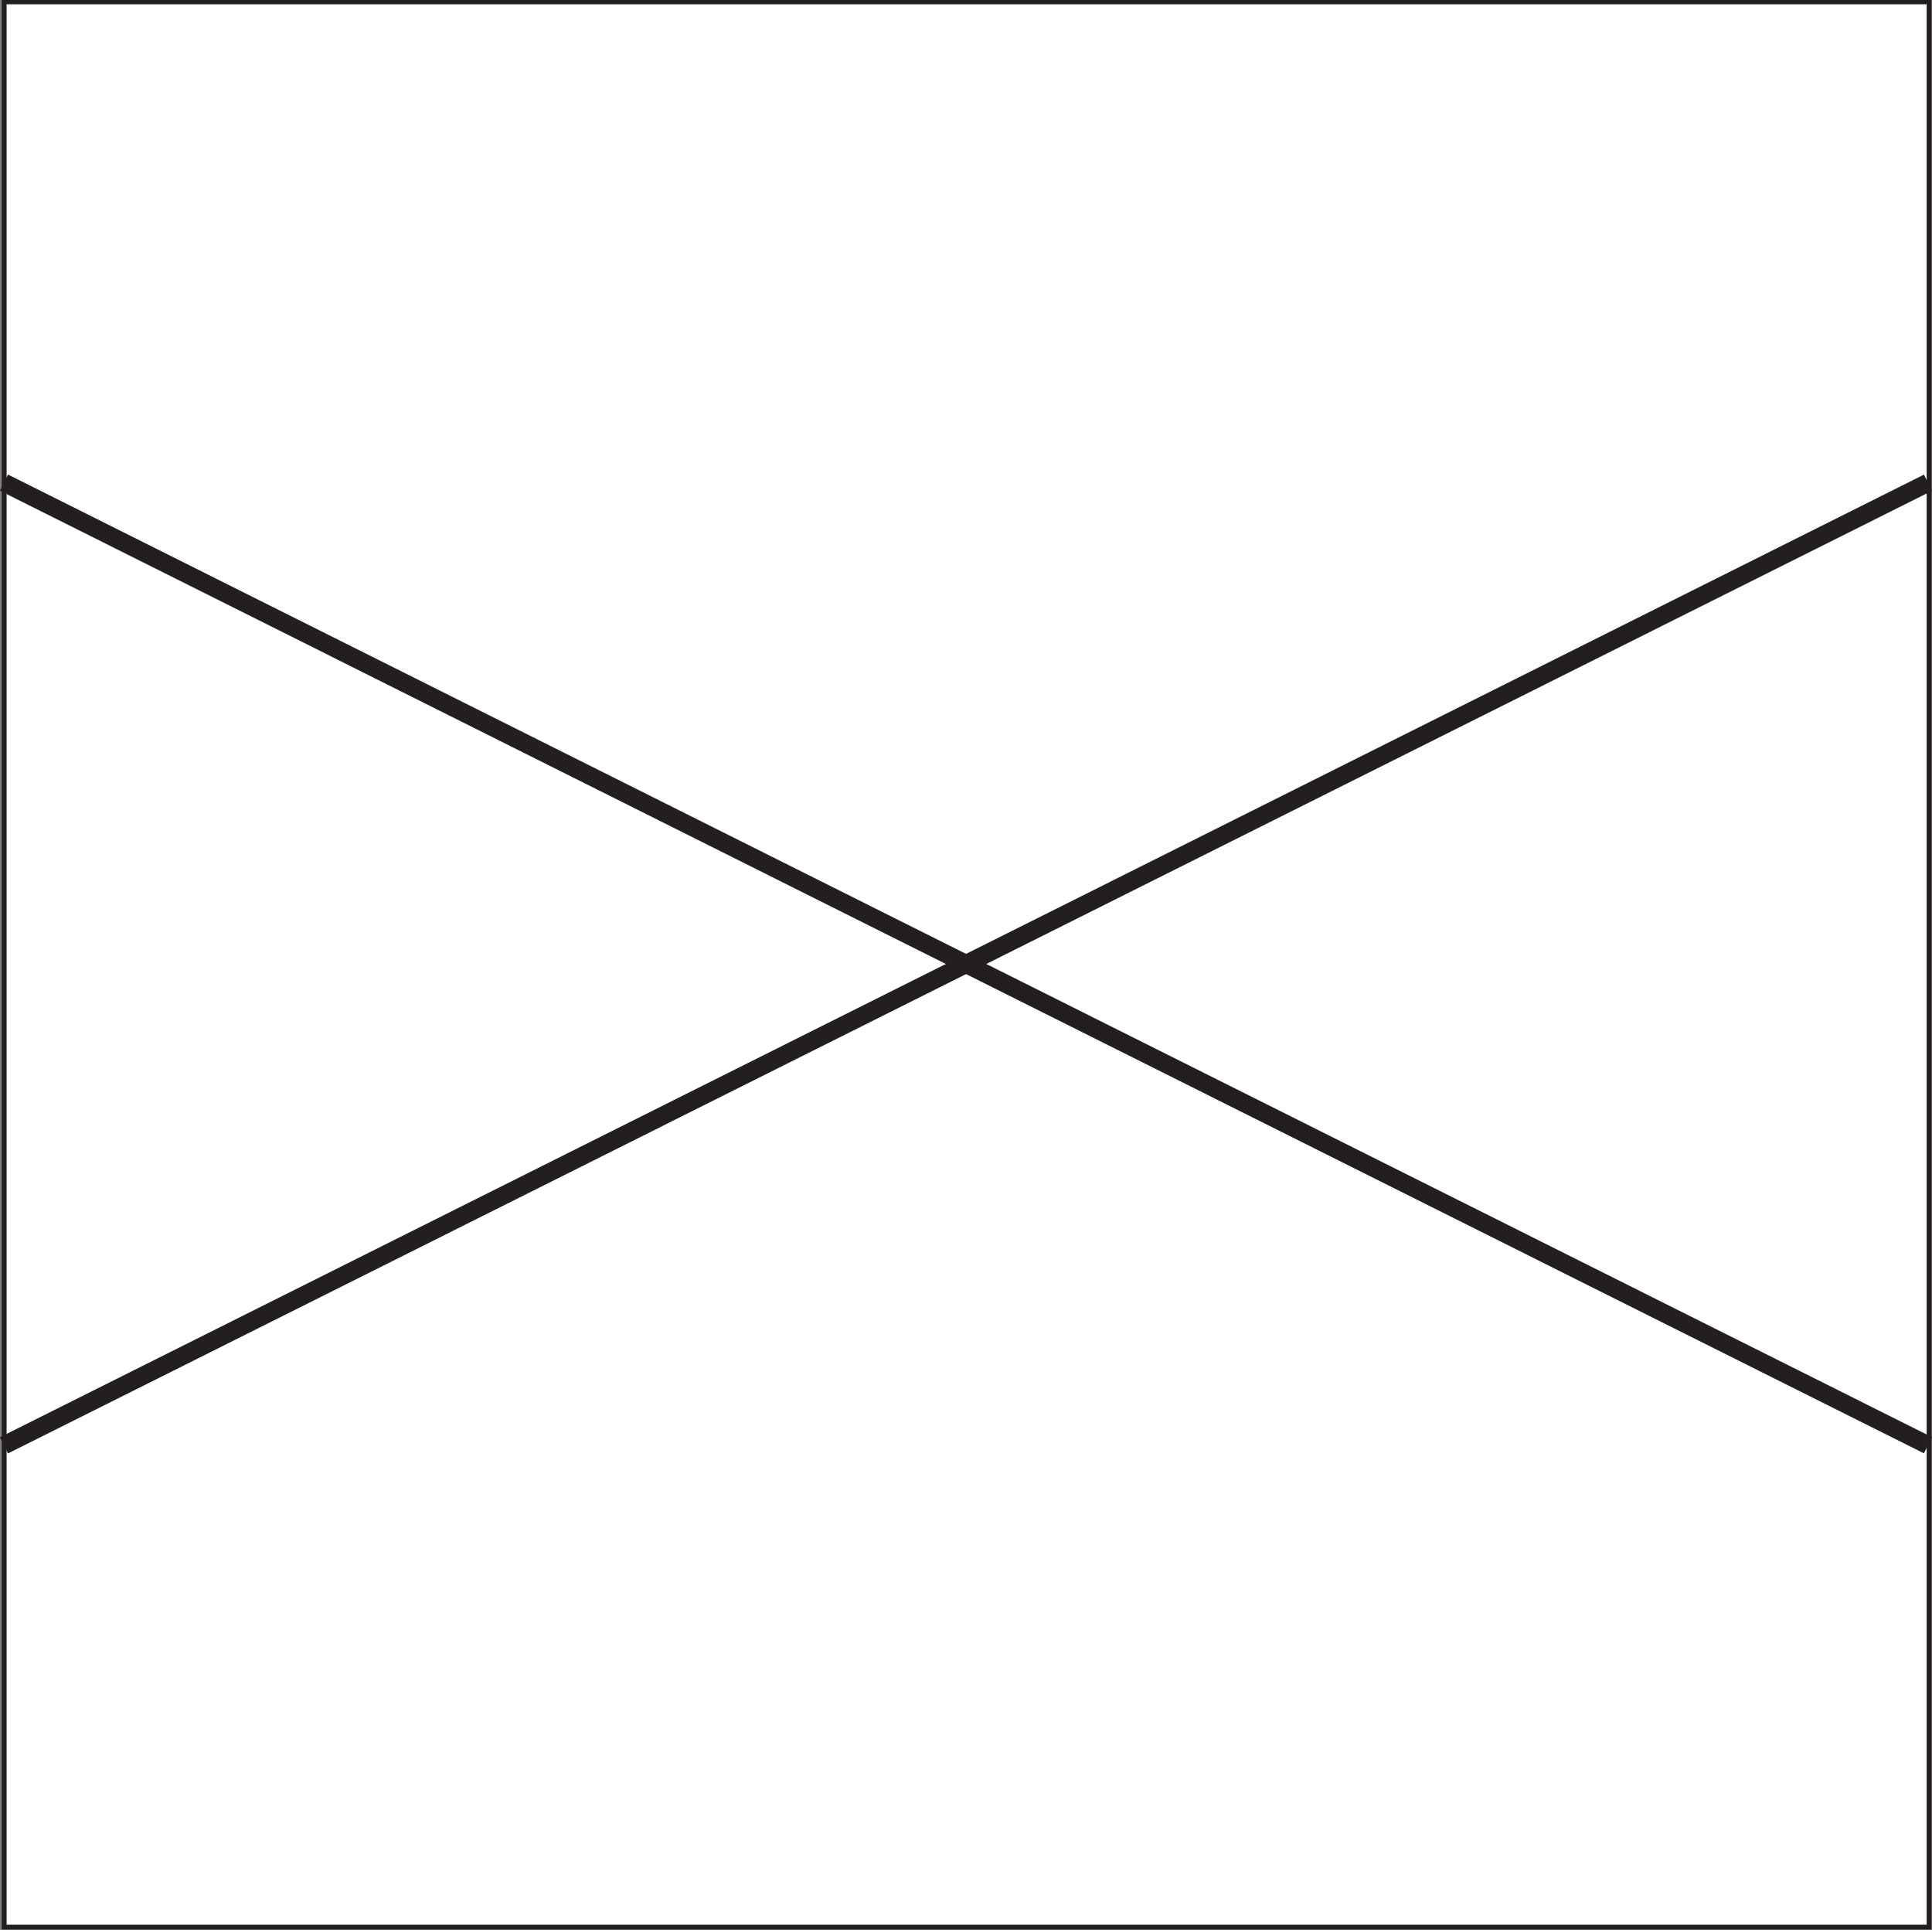 <?xml version="1.0" encoding="UTF-8" standalone="no"?>
<!-- Created with Inkscape (http://www.inkscape.org/) -->
<svg
    xmlns:inkscape="http://www.inkscape.org/namespaces/inkscape"
    xmlns:rdf="http://www.w3.org/1999/02/22-rdf-syntax-ns#"
    xmlns="http://www.w3.org/2000/svg"
    xmlns:xlink="http://www.w3.org/1999/xlink"
    xmlns:ns1="http://sozi.baierouge.fr"
    xmlns:cc="http://creativecommons.org/ns#"
    xmlns:dc="http://purl.org/dc/elements/1.1/"
    xmlns:sodipodi="http://sodipodi.sourceforge.net/DTD/sodipodi-0.dtd"
    id="svg3700"
    sodipodi:docname="New document 12"
    viewBox="0 0 106.69 106.56"
    version="1.1"
    inkscape:version="0.48.3.1 r9886"
  >
  <rect x="0" y="0" width="106.69" height="106.56" fill="#808080" stroke="none"/>
  <sodipodi:namedview
      id="base"
      bordercolor="#666666"
      inkscape:pageshadow="2"
      inkscape:window-y="0"
      fit-margin-left="0"
      pagecolor="#ffffff"
      fit-margin-top="0"
      inkscape:window-maximized="0"
      inkscape:zoom="0.35"
      inkscape:window-x="683"
      inkscape:window-height="766"
      showgrid="false"
      borderopacity="1.0"
      inkscape:current-layer="layer1"
      inkscape:cx="-185.9384"
      inkscape:cy="581.85657"
      fit-margin-right="0"
      fit-margin-bottom="0"
      inkscape:window-width="681"
      inkscape:pageopacity="0.0"
      inkscape:document-units="px"
  />
  <g
      id="layer1"
      inkscape:label="Layer 1"
      inkscape:groupmode="layer"
      transform="translate(-560.94 -1007.7)"
    >
    <path
        id="path154"
        style="fill-rule:evenodd;stroke:#231f20;stroke-miterlimit:10;stroke-width:0.27;fill:#ffffff"
        inkscape:connector-curvature="0"
        d="m561.17 1007.8h106.3v106.3h-106.3v-106.3z"
    />
    <path
        id="path156"
        style="fill:#231f20"
        inkscape:connector-curvature="0"
        d="m561.38 1033.9 106.25 53.15-0.445 0.894-106.25-53.15"
    />
    <path
        id="path158"
        style="fill:#231f20"
        inkscape:connector-curvature="0"
        d="m667.63 1034.8-106.25 53.15-0.445-0.894 106.25-53.15"
    />
  </g
  >
</svg
>
